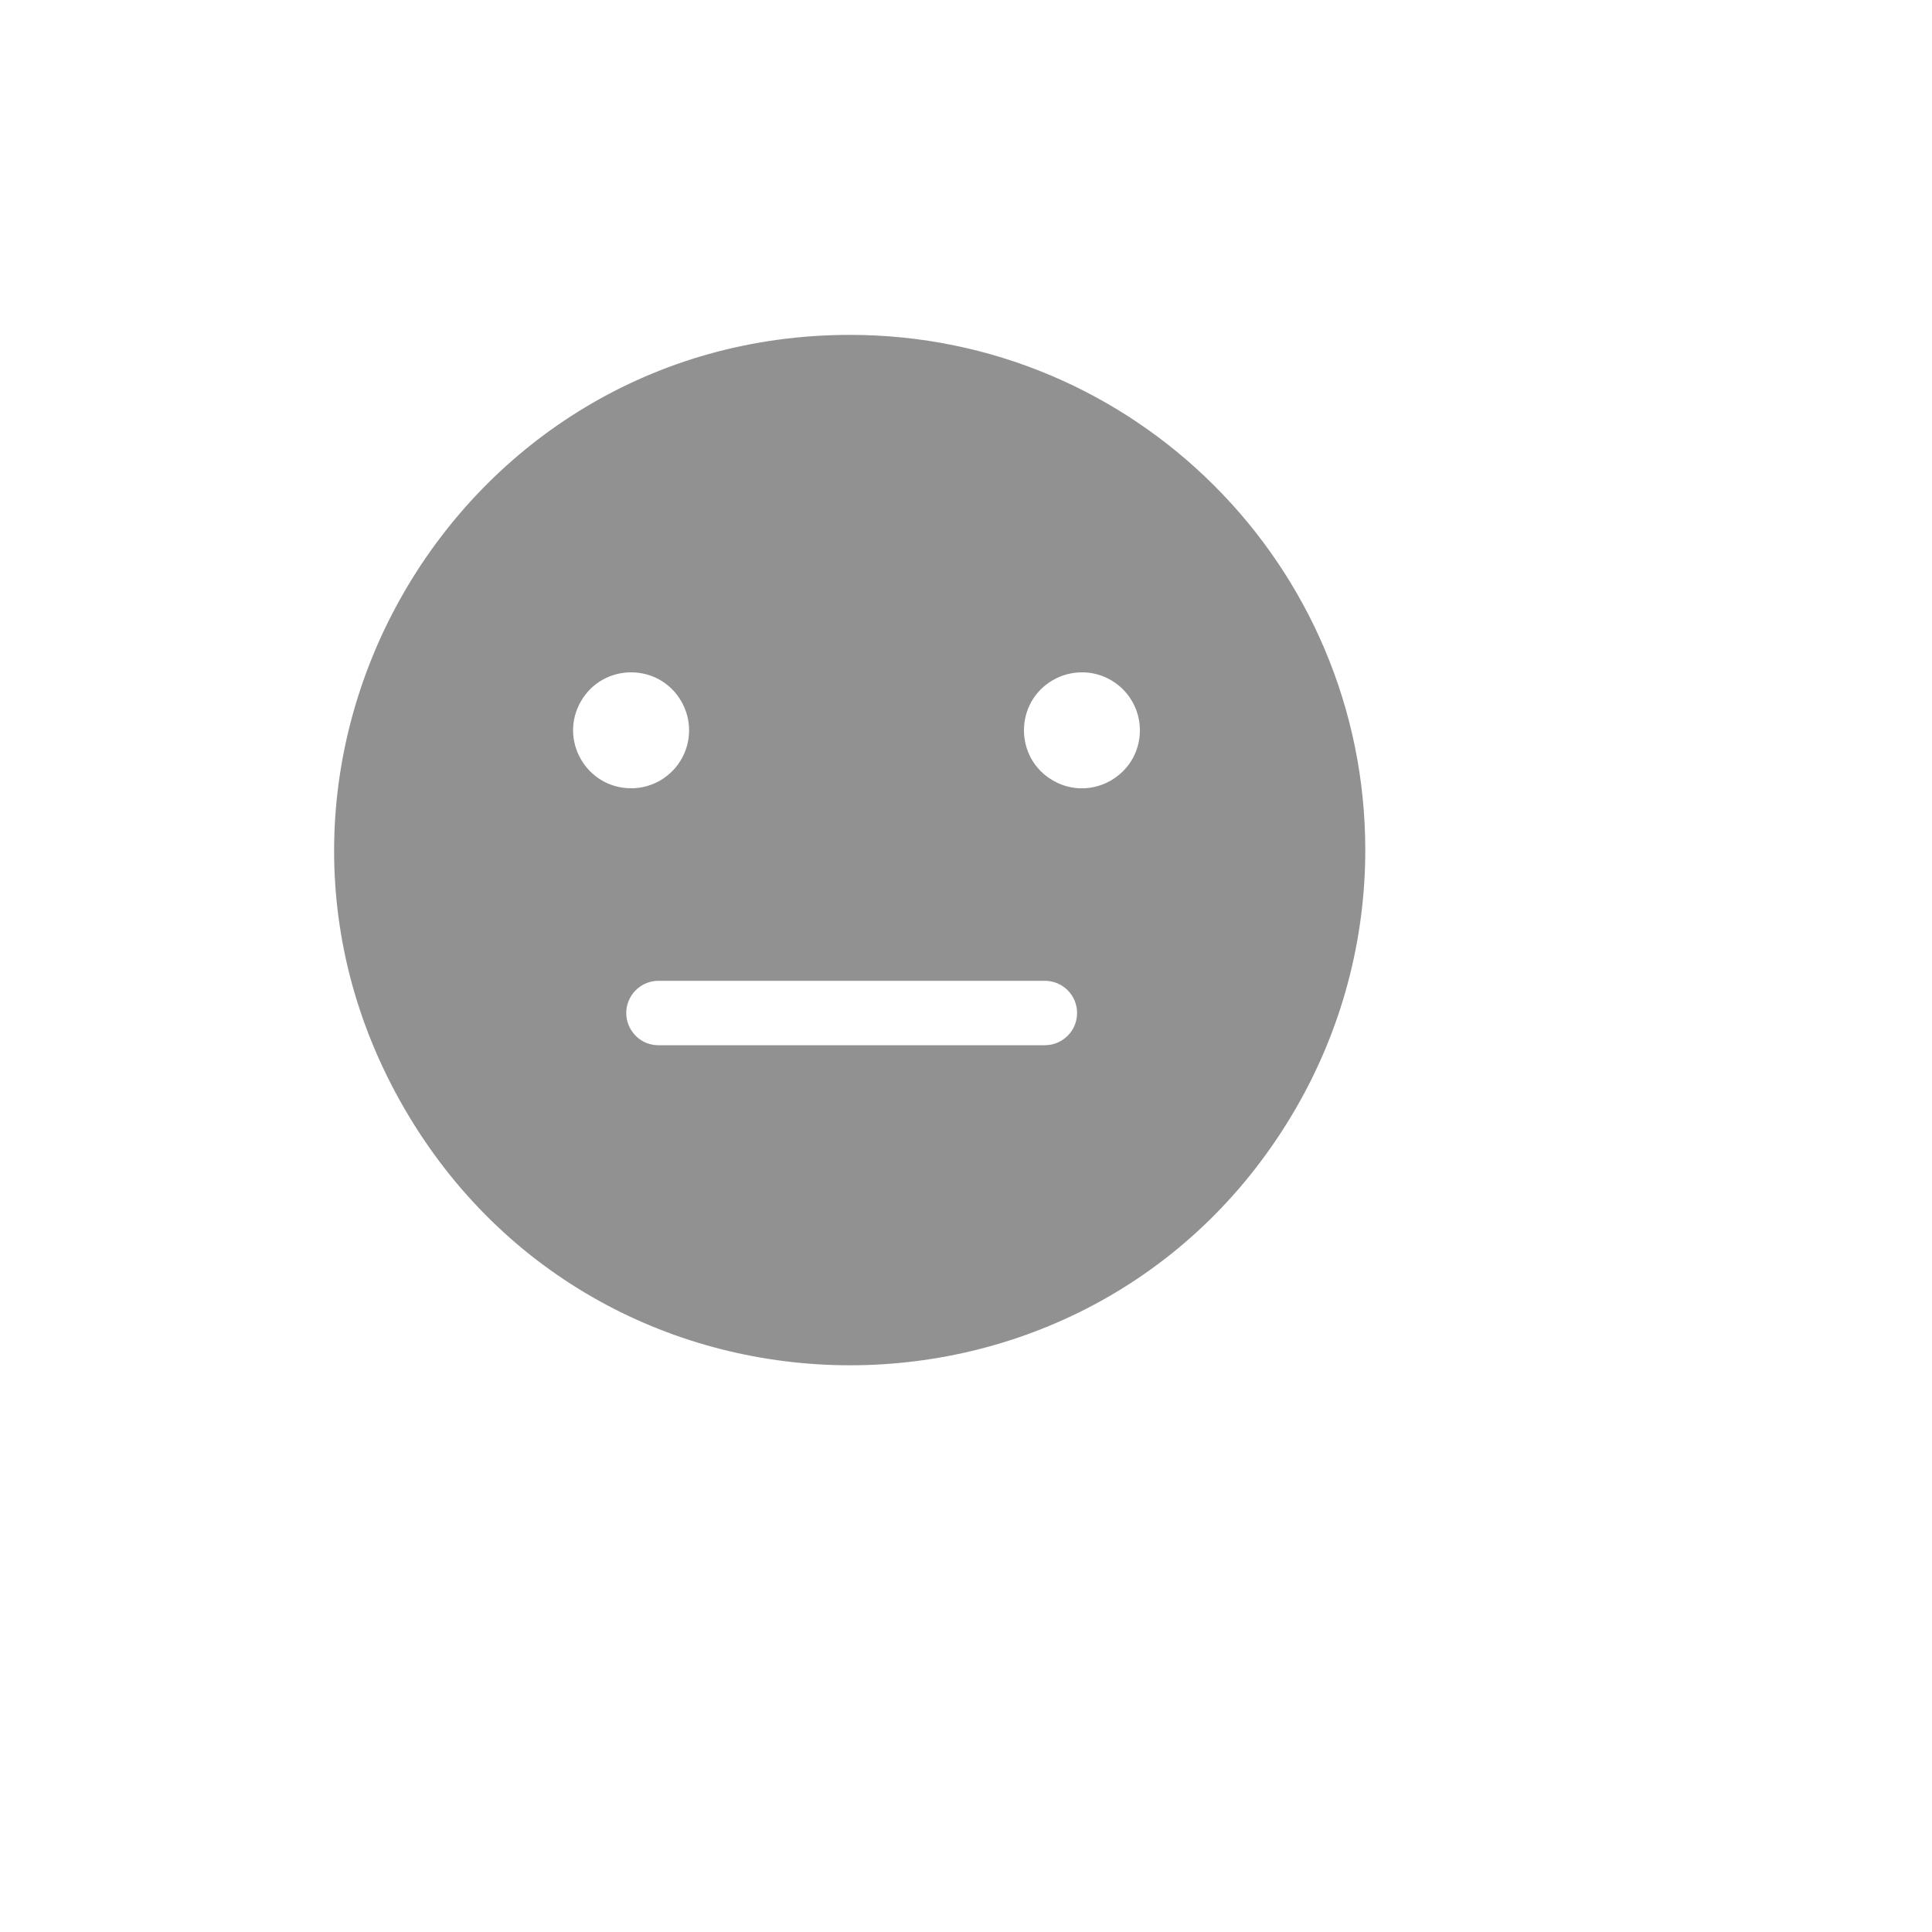 <svg xmlns="http://www.w3.org/2000/svg" version="1.1" xmlns:xlink="http://www.w3.org/1999/xlink" width="100%" height="100%" id="svgWorkerArea" viewBox="-25 -25 625 625" xmlns:idraw="https://idraw.muisca.co" style="background: white;"><defs id="defsdoc"><pattern id="patternBool" x="0" y="0" width="10" height="10" patternUnits="userSpaceOnUse" patternTransform="rotate(35)"><circle cx="5" cy="5" r="4" style="stroke: none;fill: #ff000070;"></circle></pattern></defs><g id="fileImp-481147490" class="cosito"><path id="pathImp-16218483" fill="#91919144" class="grouped" d="M250 83.333C121.7 83.333 41.513 222.222 105.662 333.333 169.812 444.445 330.188 444.445 394.337 333.333 408.966 307.997 416.667 279.256 416.667 250 416.667 157.952 342.048 83.333 250 83.333 250 83.333 250 83.333 250 83.333M323.438 302.708C323.438 308.462 318.774 313.125 313.021 313.125 313.021 313.125 188.021 313.125 188.021 313.125 180.002 313.125 174.991 304.445 179 297.5 180.86 294.277 184.299 292.292 188.021 292.292 188.021 292.292 313.021 292.292 313.021 292.292 318.774 292.292 323.438 296.955 323.438 302.708 323.438 302.708 323.438 302.708 323.438 302.708M343.75 211.25C343.75 225.683 328.125 234.705 315.625 227.488 303.125 220.271 303.125 202.229 315.625 195.012 318.475 193.367 321.708 192.5 325 192.5 335.355 192.5 343.75 200.895 343.75 211.25 343.75 211.25 343.75 211.25 343.75 211.25M179.167 230C164.733 230 155.712 214.375 162.929 201.875 170.146 189.375 188.188 189.375 195.404 201.875 197.05 204.725 197.917 207.958 197.917 211.25 197.919 221.77 189.268 230.233 178.75 230 178.75 230 179.167 230 179.167 230"></path><path id="rectImp-814985680" fill="#91919144" fill-opacity="0" class="grouped" d="M62.5 62.5C62.5 62.5 437.5 62.5 437.5 62.5 437.5 62.5 437.5 437.5 437.5 437.5 437.5 437.5 62.5 437.5 62.5 437.5 62.5 437.5 62.5 62.5 62.5 62.5 62.5 62.5 62.5 62.5 62.5 62.5"></path></g></svg>